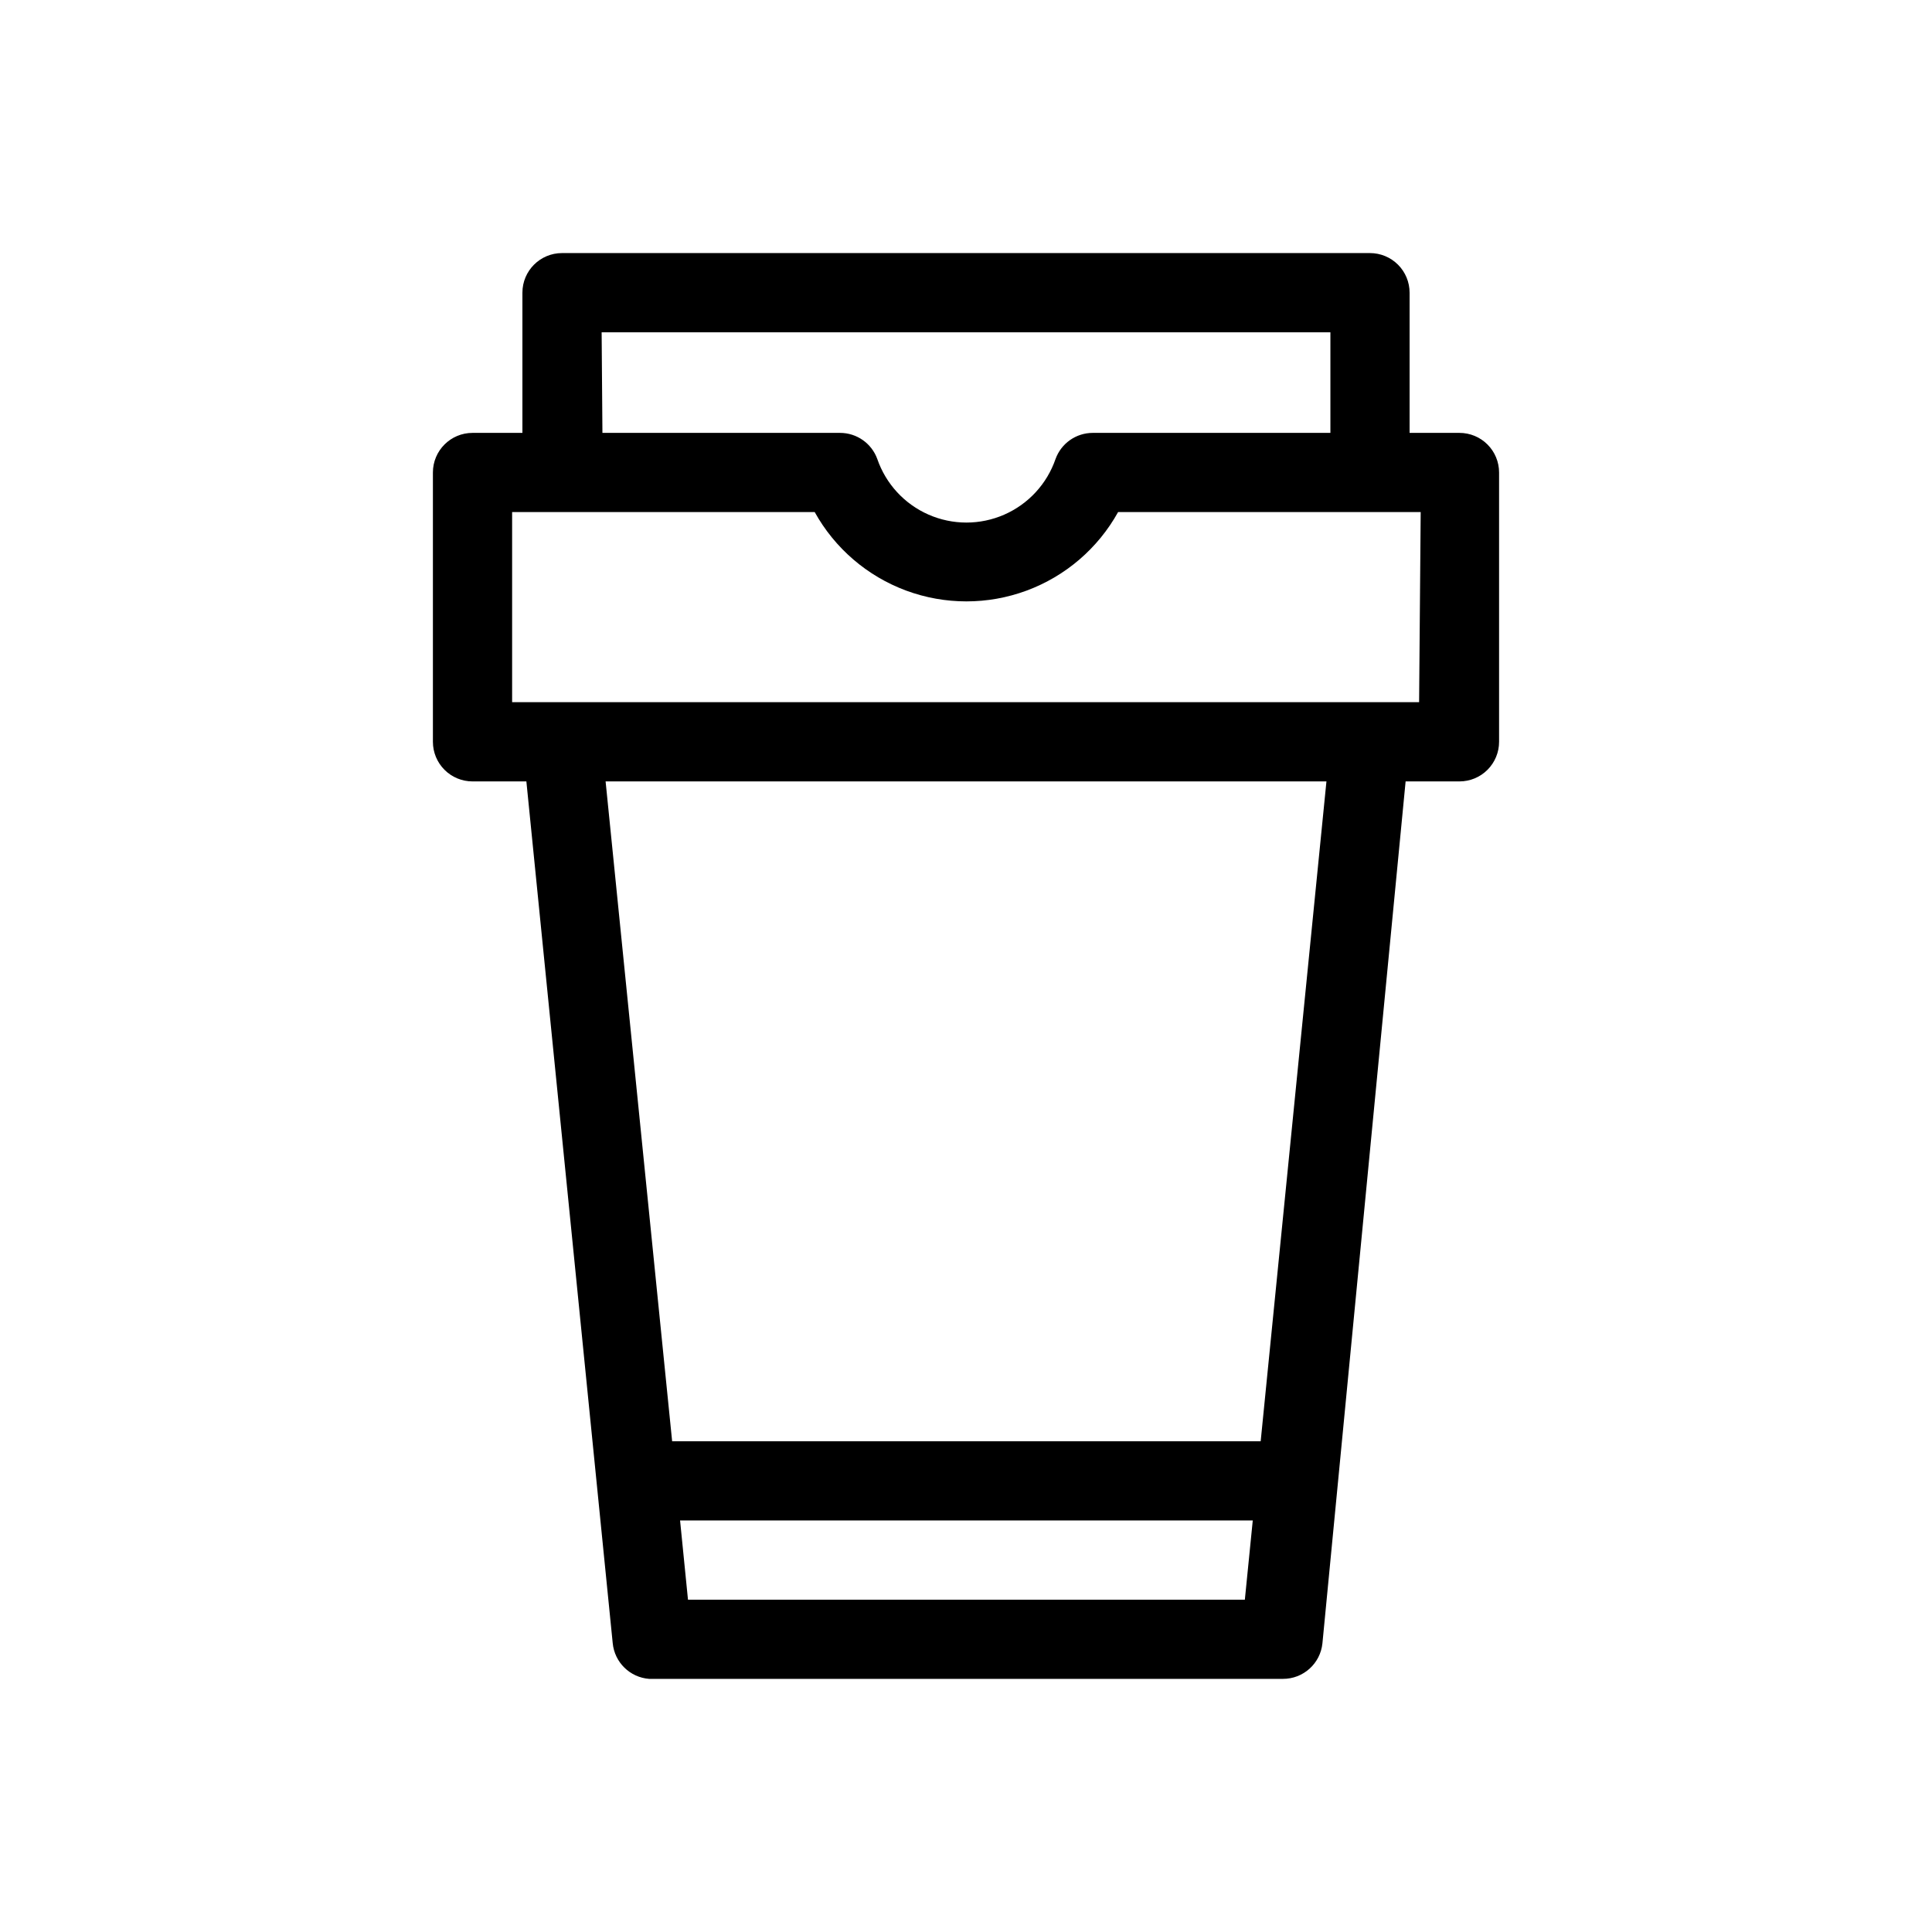 <?xml version="1.0" encoding="UTF-8"?>
<!-- The Best Svg Icon site in the world: iconSvg.co, Visit us! https://iconsvg.co -->
<svg fill="#000000" width="800px" height="800px" version="1.1" viewBox="144 144 512 512" xmlns="http://www.w3.org/2000/svg">
 <path d="m530.78 258.72h-13.223v-37.156c0-2.785-1.105-5.453-3.074-7.422s-4.641-3.074-7.422-3.074h-214.12c-5.797 0-10.496 4.699-10.496 10.496v37.156h-13.223c-5.797 0-10.496 4.699-10.496 10.496v71.371c0 2.785 1.105 5.453 3.074 7.422s4.637 3.074 7.422 3.074h14.273l22.883 228.39c0.496 5.078 4.57 9.062 9.656 9.445h167.93c5.414 0.027 9.957-4.062 10.496-9.445l22.043-228.39h14.273c2.785 0 5.457-1.105 7.422-3.074 1.969-1.969 3.074-4.637 3.074-7.422v-71.371c0-2.785-1.105-5.453-3.074-7.422-1.965-1.969-4.637-3.074-7.422-3.074zm-227.34-26.66h193.13v26.66h-62.977c-4.418 0-8.363 2.769-9.867 6.926-2.273 6.598-7.203 11.941-13.59 14.738-6.391 2.801-13.66 2.801-20.051 0-6.387-2.797-11.316-8.141-13.59-14.738-1.504-4.156-5.449-6.926-9.867-6.926h-62.977zm22.883 335.87-2.098-20.992h151.77l-2.098 20.992zm151.77-41.984h-155.97l-17.633-174.86h191.03zm41.984-195.86h-240.36v-50.379h80.191-0.004c5.332 9.609 13.93 16.988 24.23 20.805 10.305 3.816 21.637 3.816 31.941 0 10.301-3.816 18.898-11.195 24.23-20.805h80.191z"/>
</svg>